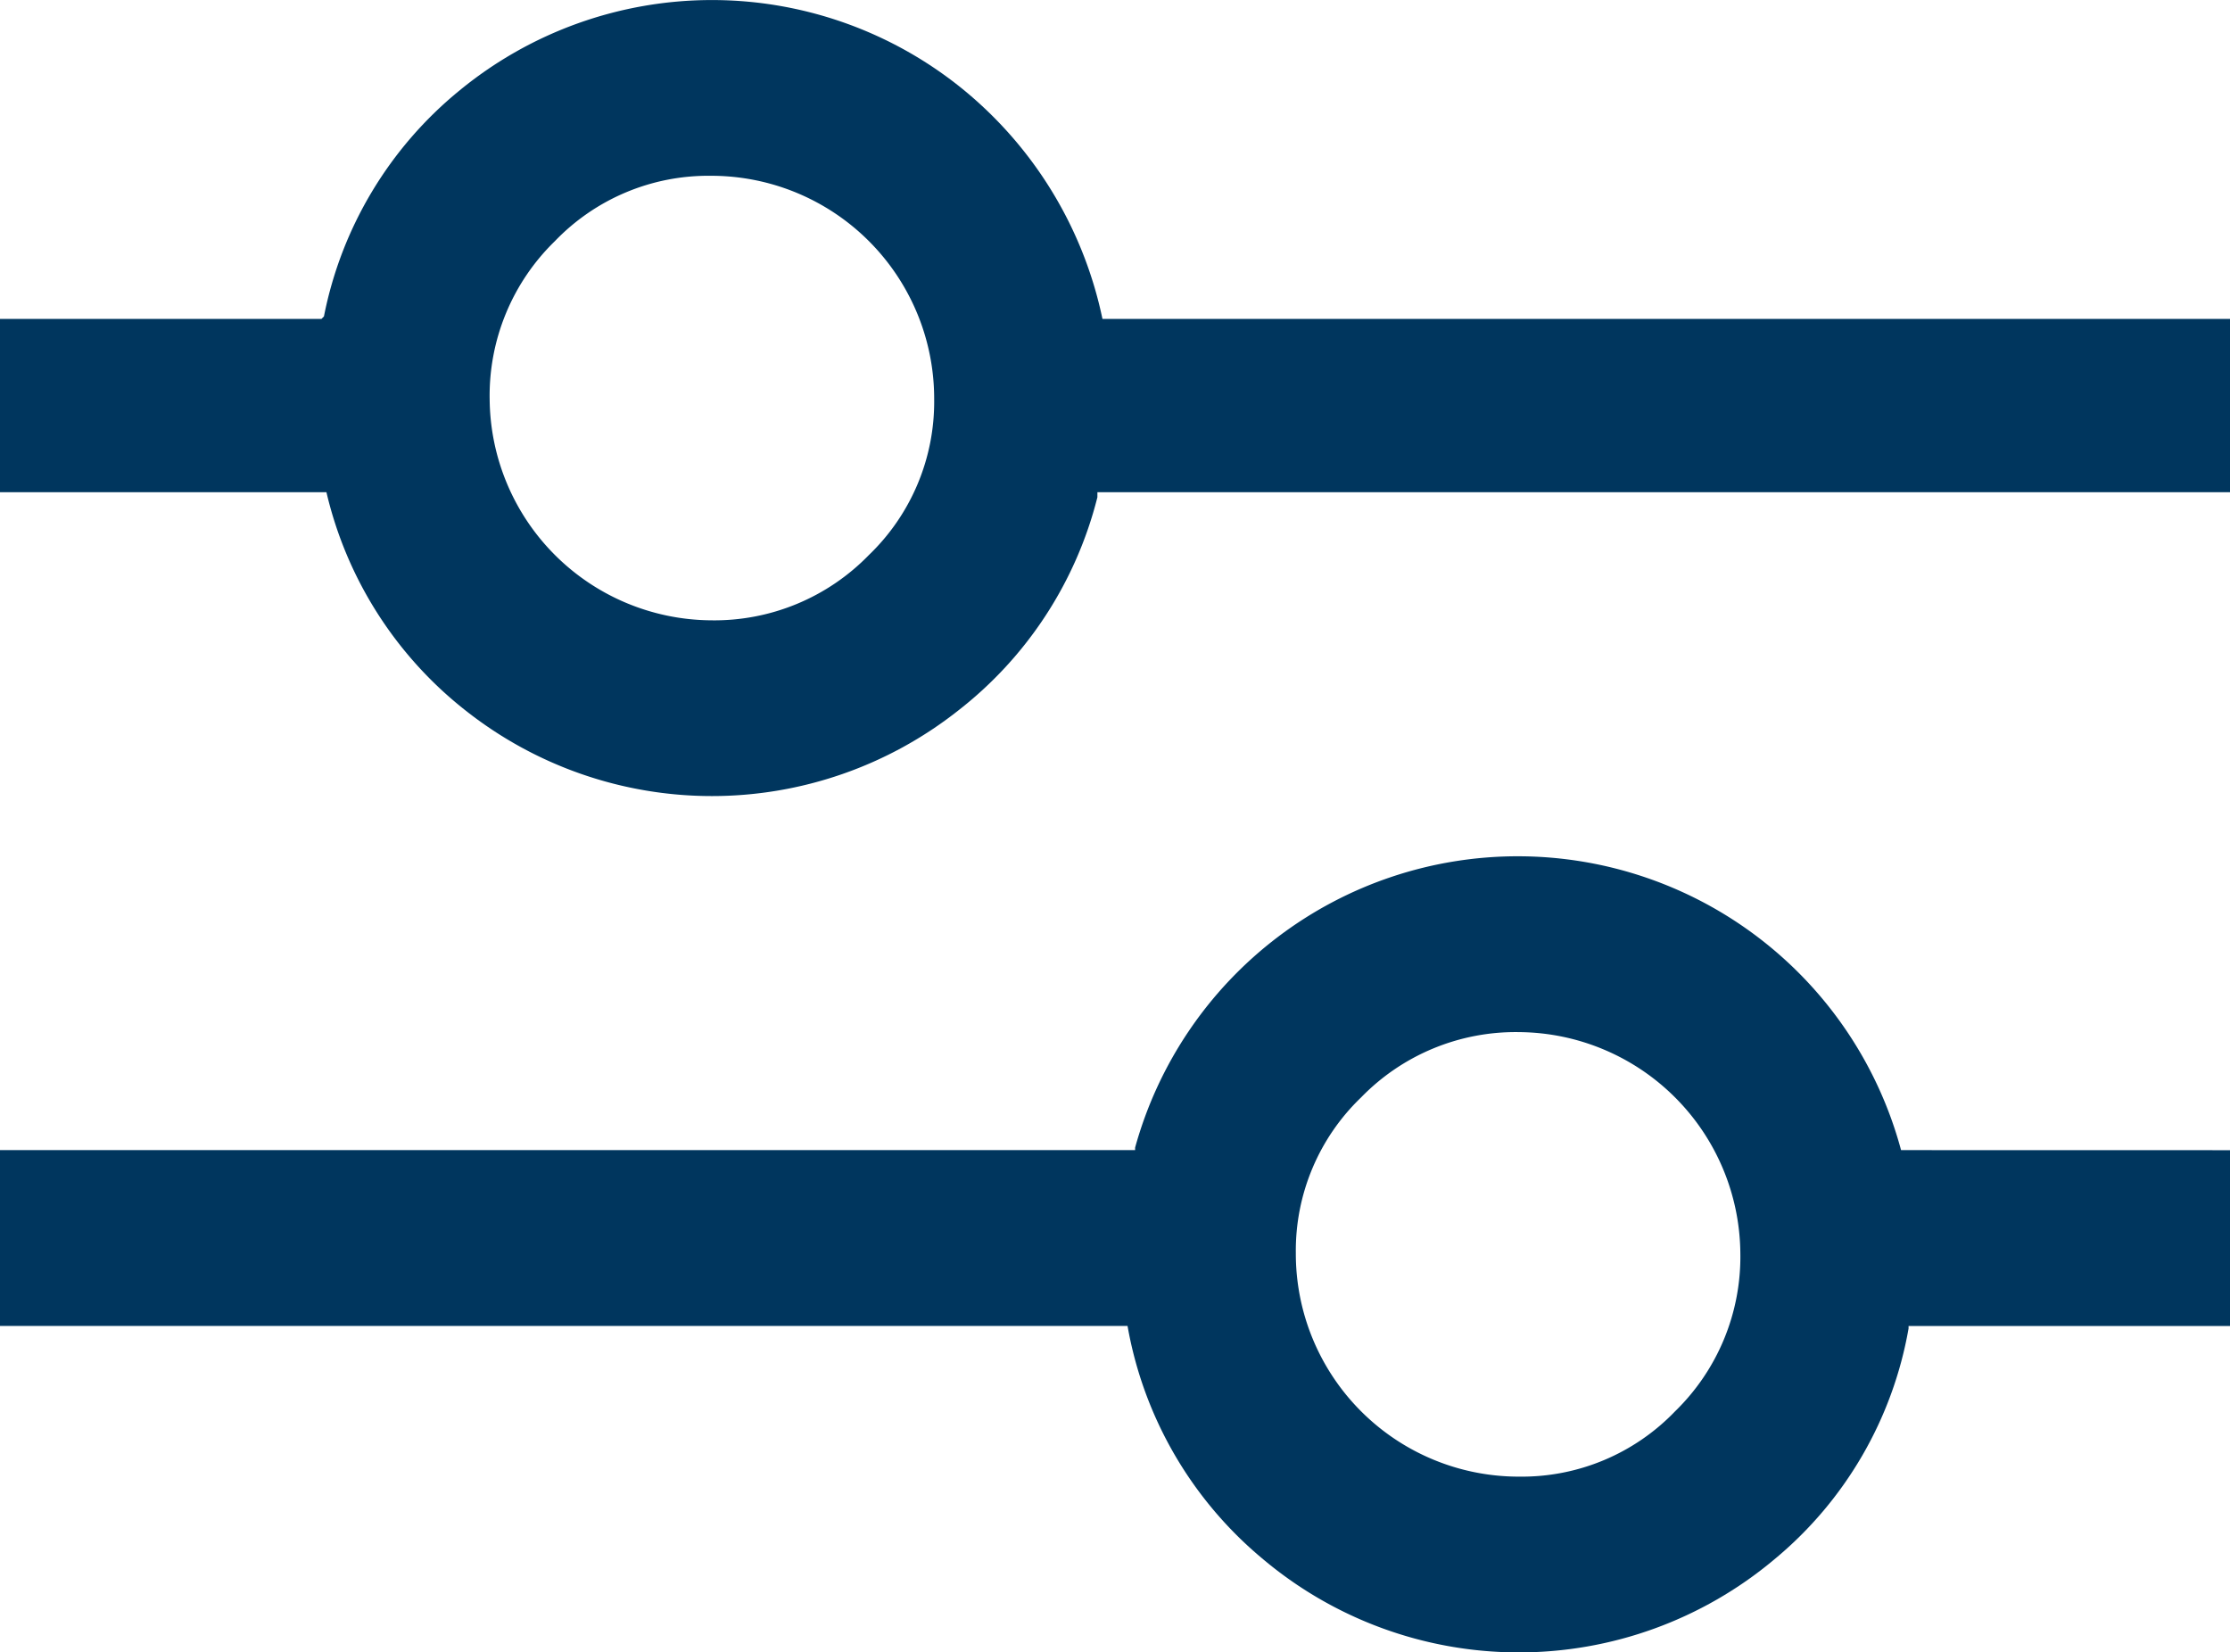 <svg xmlns="http://www.w3.org/2000/svg" width="31.219" height="23.133" viewBox="0 0 31.219 23.133">
  <defs>
    <style>
      .cls-1 {
        fill: #00365e;
      }
    </style>
  </defs>
  <g id="Ebene_2" data-name="Ebene 2">
    <g id="Ebene_1-2" data-name="Ebene 1">
      <path class="cls-1" d="M31.219,4.465V6.891H15.363v.07a5.475,5.475,0,0,1-1.951,2.988,5.563,5.563,0,0,1-6.891,0A5.471,5.471,0,0,1,4.57,6.891H0V4.465H4.5L4.535,4.43a5.437,5.437,0,0,1,1.899-3.164,5.565,5.565,0,0,1,7.066,0,5.635,5.635,0,0,1,1.934,3.199Zm0,11.637v2.461h-4.5v.035a5.403,5.403,0,0,1-1.881,3.234,5.564,5.564,0,0,1-7.172-.018,5.476,5.476,0,0,1-1.881-3.252H0v-2.461H15.891v-.035a5.557,5.557,0,0,1,10.723.035ZM6.855,5.59A3.121,3.121,0,0,0,9.949,8.684,3.016,3.016,0,0,0,12.164,7.77a2.975,2.975,0,0,0,.914-2.18A3.121,3.121,0,0,0,9.965,2.461H9.949a2.976,2.976,0,0,0-2.18.914A3.016,3.016,0,0,0,6.855,5.59ZM21.27,20.672a2.974,2.974,0,0,0,2.18-.914,3.017,3.017,0,0,0,.914-2.215A3.121,3.121,0,0,0,21.27,14.449a3.016,3.016,0,0,0-2.215.914,2.973,2.973,0,0,0-.914,2.18,3.121,3.121,0,0,0,3.113,3.129H21.27Z"/>
    </g>
  </g>
</svg>
